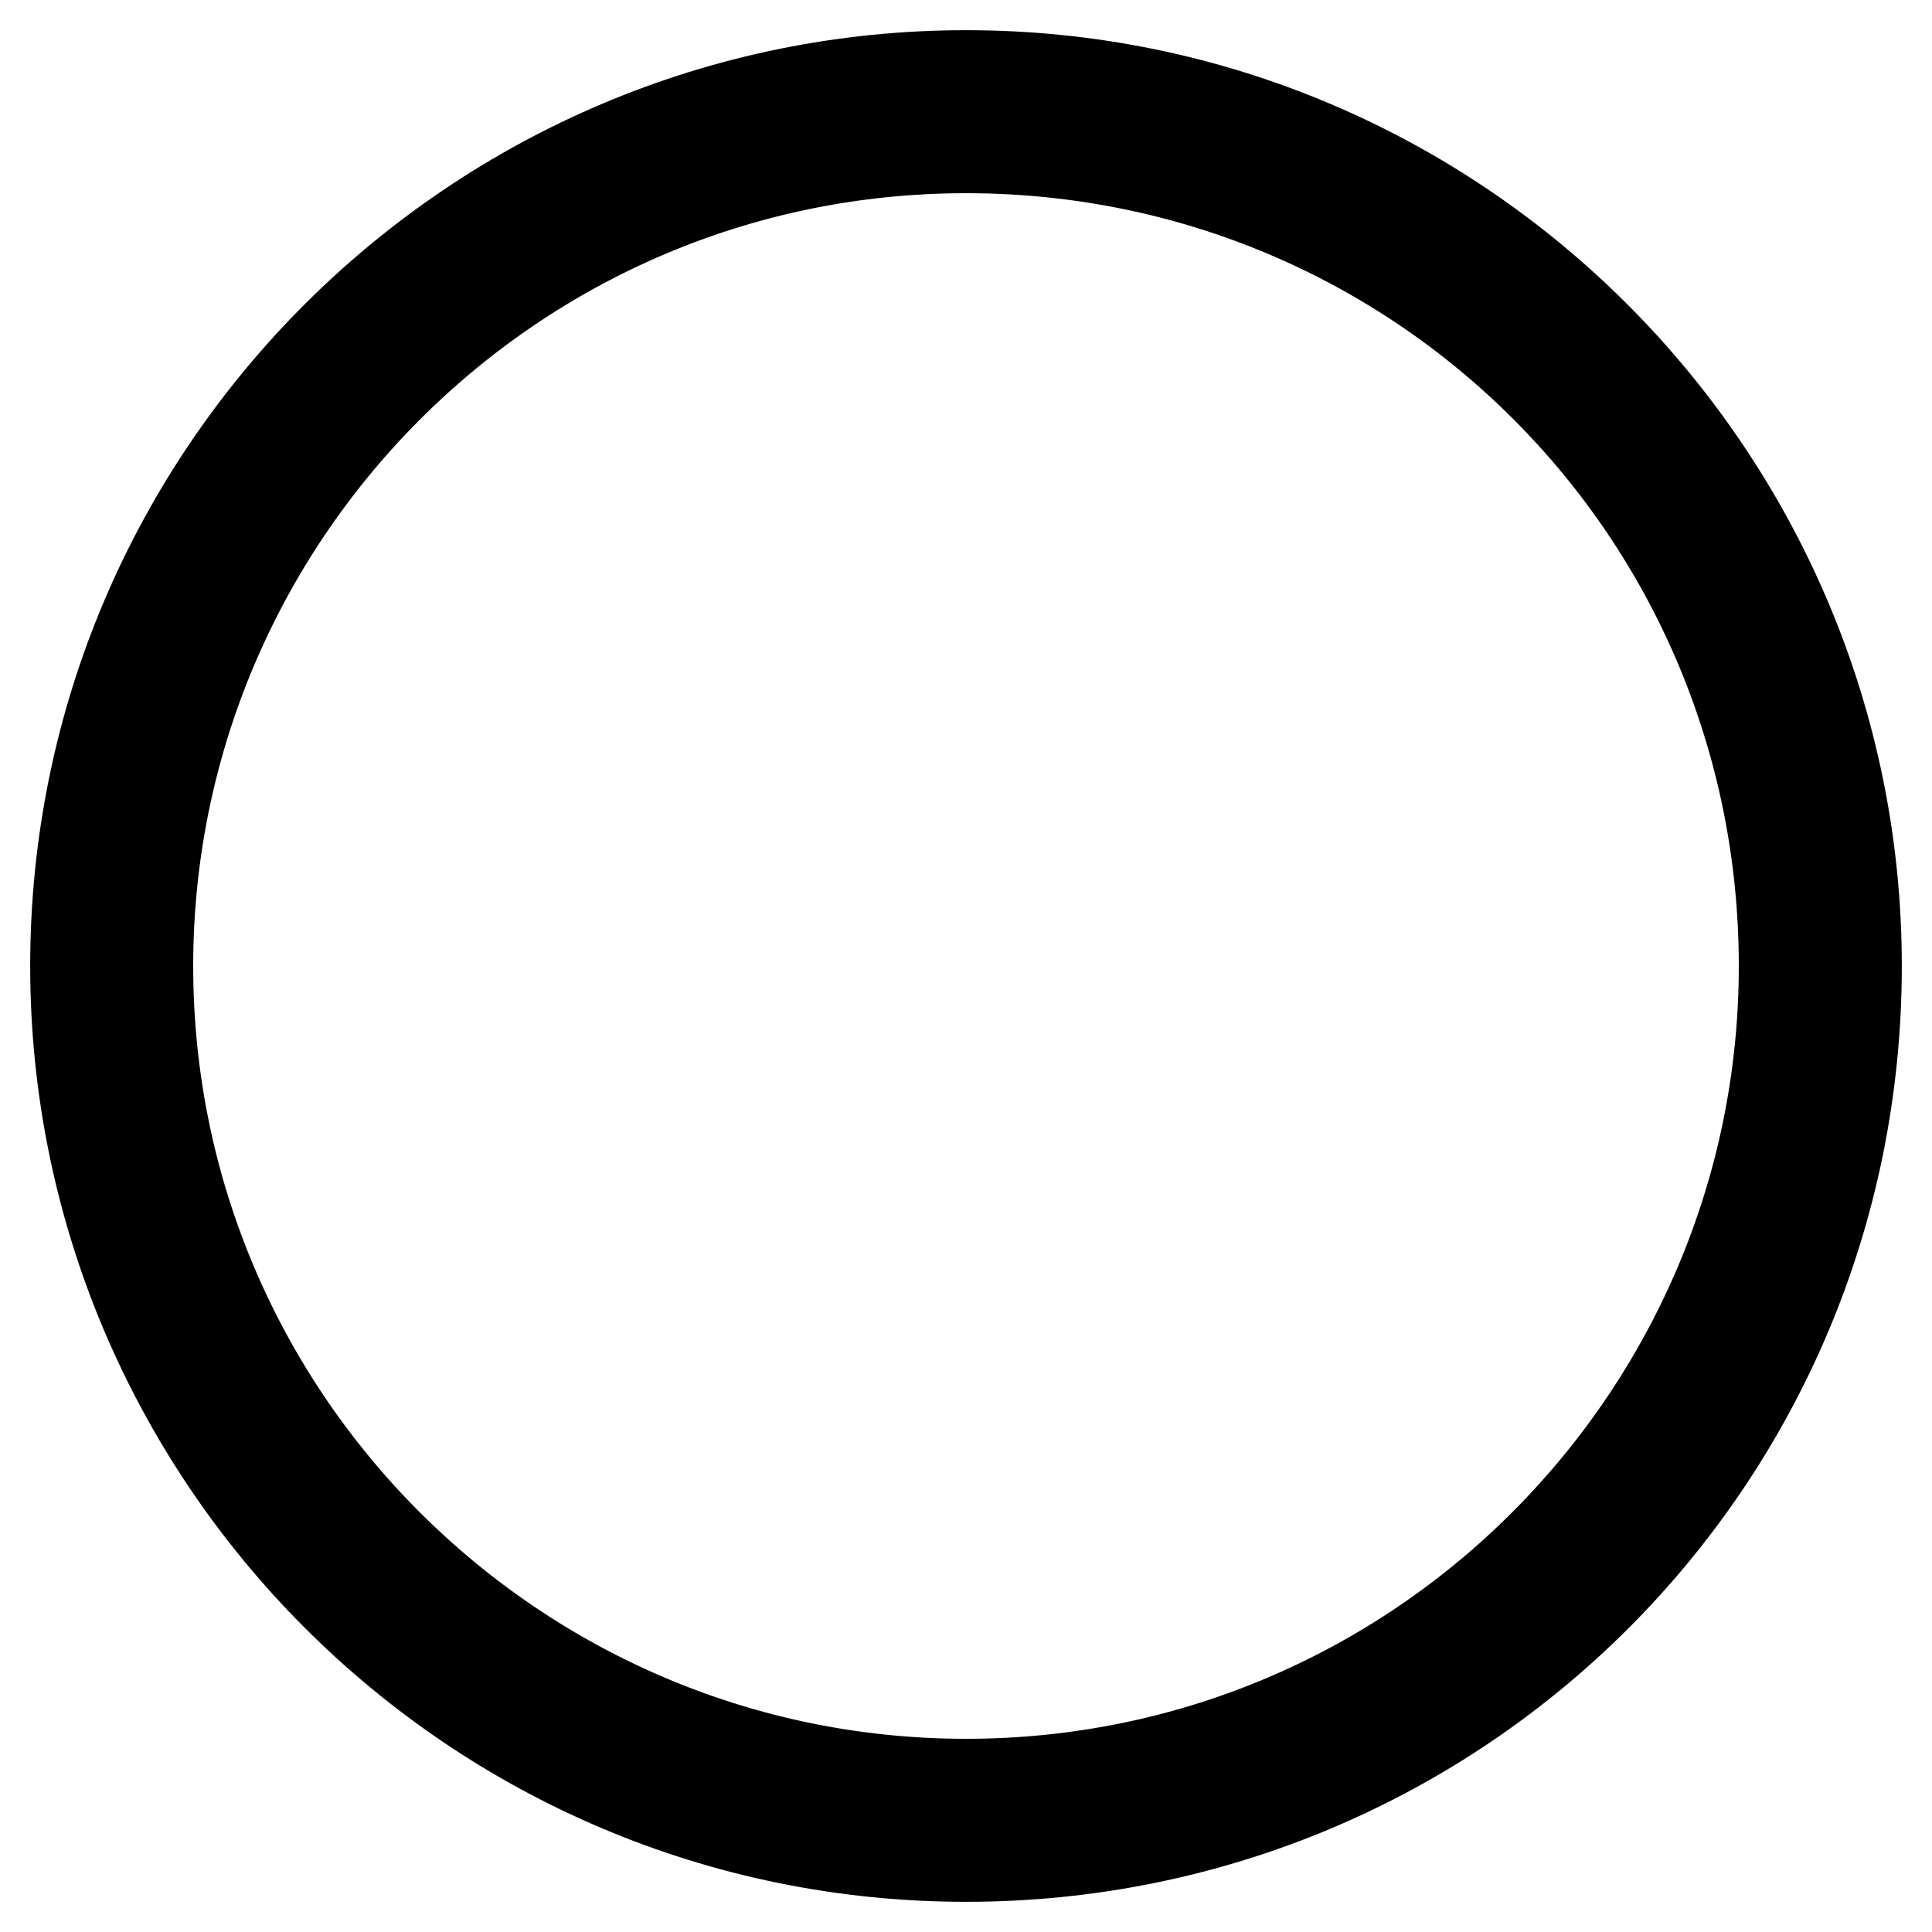 <?xml version="1.0" encoding="utf-8"?>
<!-- Svg Vector Icons : http://www.onlinewebfonts.com/icon -->
<!DOCTYPE svg PUBLIC "-//W3C//DTD SVG 1.1//EN" "http://www.w3.org/Graphics/SVG/1.1/DTD/svg11.dtd">
<svg version="1.1" xmlns="http://www.w3.org/2000/svg" xmlns:xlink="http://www.w3.org/1999/xlink" x="0px" y="0px" viewBox="0 0 256 256" enable-background="new 0 0 256 256" xml:space="preserve">
<g> <path stroke-width="12" fill-opacity="0" stroke="#000000"  d="M128,246c-65.4,0-118-53.2-118-118C10,62.6,63.2,10,128,10c65.4,0,118,53.2,118,118 C246,193.4,193.4,246,128,246L128,246z M128,19.6C67.9,19.6,19.6,68.5,19.6,128c0,60.1,48.9,108.4,108.4,108.4 c60.1,0,108.4-48.9,108.4-108.4C236.4,67.9,188.1,19.6,128,19.6L128,19.6z M128,128L128,128z M52.5,128L52.5,128z"/></g>
</svg>